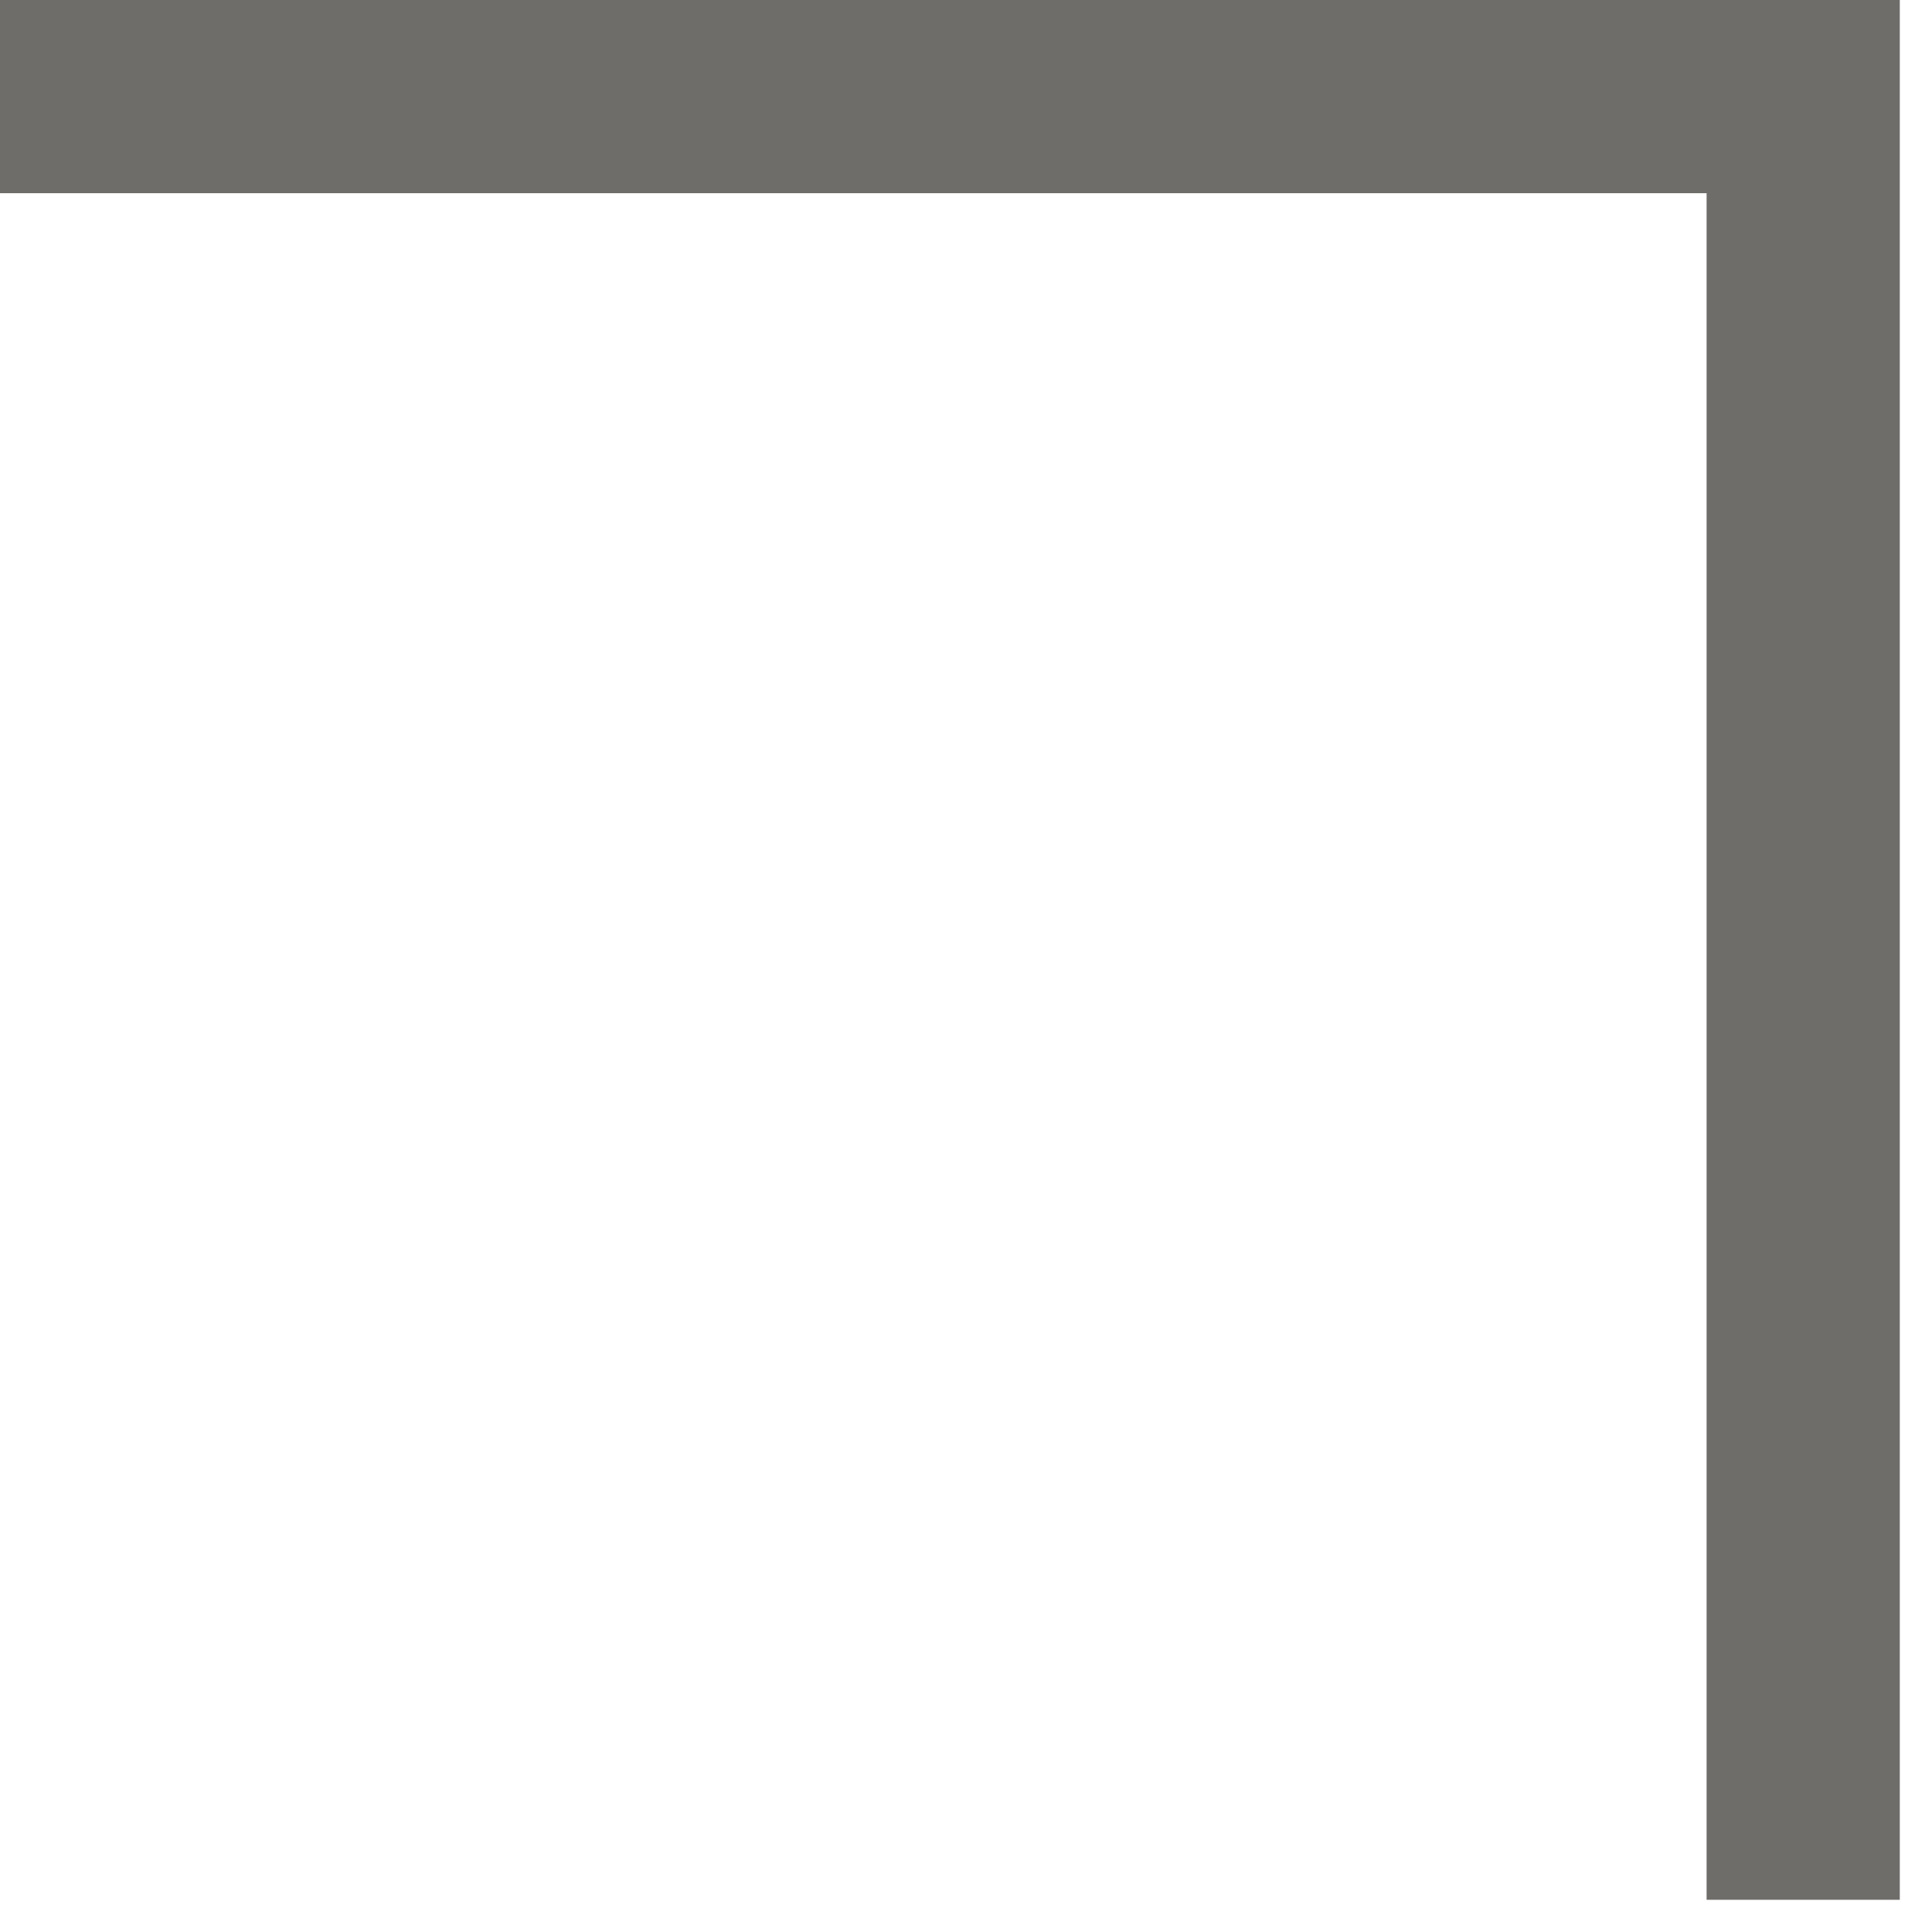 <?xml version="1.0" encoding="UTF-8"?> <svg xmlns="http://www.w3.org/2000/svg" width="15" height="15" viewBox="0 0 15 15" fill="none"><path d="M0 0.75L14 0.75L14 14.75" stroke="#6E6D6A" stroke-width="1.5"></path></svg> 